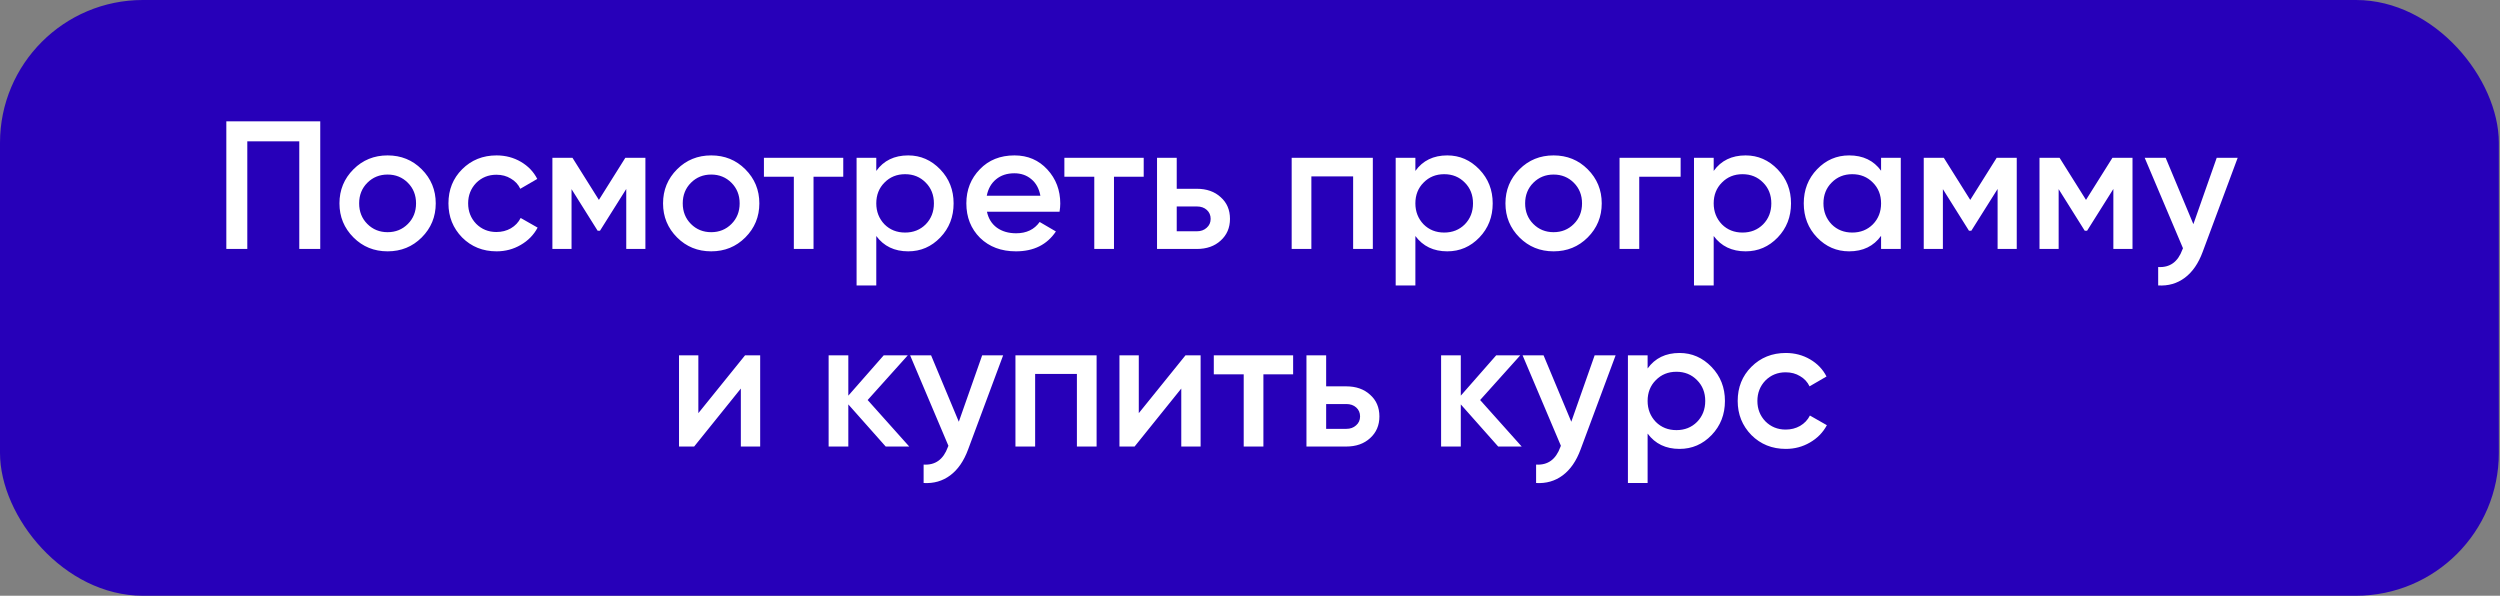 <?xml version="1.0" encoding="UTF-8"?> <svg xmlns="http://www.w3.org/2000/svg" width="1645" height="392" viewBox="0 0 1645 392" fill="none"><rect x="0" y="0" width="1645" height="392" fill="#808080" stroke="none"/><rect width="1644.24" height="392" rx="94" fill="#2700B9"></rect><path d="M148.925 79.818H210.725V163.818H196.925V93.018H162.725V163.818H148.925V79.818ZM277.478 156.258C271.398 162.338 263.918 165.378 255.038 165.378C246.158 165.378 238.678 162.338 232.598 156.258C226.438 150.098 223.358 142.618 223.358 133.818C223.358 125.018 226.438 117.538 232.598 111.378C238.678 105.298 246.158 102.258 255.038 102.258C263.918 102.258 271.398 105.298 277.478 111.378C283.638 117.538 286.718 125.018 286.718 133.818C286.718 142.618 283.638 150.098 277.478 156.258ZM236.318 133.818C236.318 139.258 238.118 143.778 241.718 147.378C245.318 150.978 249.758 152.778 255.038 152.778C260.318 152.778 264.758 150.978 268.358 147.378C271.958 143.778 273.758 139.258 273.758 133.818C273.758 128.378 271.958 123.858 268.358 120.258C264.758 116.658 260.318 114.858 255.038 114.858C249.758 114.858 245.318 116.658 241.718 120.258C238.118 123.858 236.318 128.378 236.318 133.818ZM326.757 165.378C317.717 165.378 310.157 162.338 304.077 156.258C298.077 150.098 295.077 142.618 295.077 133.818C295.077 124.858 298.077 117.378 304.077 111.378C310.157 105.298 317.717 102.258 326.757 102.258C332.597 102.258 337.917 103.658 342.717 106.458C347.517 109.258 351.117 113.018 353.517 117.738L342.357 124.218C340.997 121.338 338.917 119.098 336.117 117.498C333.397 115.818 330.237 114.978 326.637 114.978C321.357 114.978 316.917 116.778 313.317 120.378C309.797 124.058 308.037 128.538 308.037 133.818C308.037 139.098 309.797 143.578 313.317 147.258C316.917 150.858 321.357 152.658 326.637 152.658C330.157 152.658 333.317 151.858 336.117 150.258C338.997 148.578 341.157 146.298 342.597 143.418L353.757 149.778C351.197 154.578 347.477 158.378 342.597 161.178C337.797 163.978 332.517 165.378 326.757 165.378ZM411.476 103.818H424.676V163.818H412.076V124.338L394.796 151.818H393.236L376.076 124.458V163.818H363.476V103.818H376.676L394.076 131.538L411.476 103.818ZM490.408 156.258C484.328 162.338 476.848 165.378 467.968 165.378C459.088 165.378 451.608 162.338 445.528 156.258C439.368 150.098 436.288 142.618 436.288 133.818C436.288 125.018 439.368 117.538 445.528 111.378C451.608 105.298 459.088 102.258 467.968 102.258C476.848 102.258 484.328 105.298 490.408 111.378C496.568 117.538 499.648 125.018 499.648 133.818C499.648 142.618 496.568 150.098 490.408 156.258ZM449.248 133.818C449.248 139.258 451.048 143.778 454.648 147.378C458.248 150.978 462.688 152.778 467.968 152.778C473.248 152.778 477.688 150.978 481.288 147.378C484.888 143.778 486.688 139.258 486.688 133.818C486.688 128.378 484.888 123.858 481.288 120.258C477.688 116.658 473.248 114.858 467.968 114.858C462.688 114.858 458.248 116.658 454.648 120.258C451.048 123.858 449.248 128.378 449.248 133.818ZM502.663 103.818H554.863V116.298H535.303V163.818H522.343V116.298H502.663V103.818ZM597.592 102.258C605.752 102.258 612.792 105.338 618.712 111.498C624.552 117.578 627.472 125.018 627.472 133.818C627.472 142.698 624.552 150.178 618.712 156.258C612.872 162.338 605.832 165.378 597.592 165.378C588.552 165.378 581.552 162.018 576.592 155.298V187.818H563.632V103.818H576.592V112.458C581.472 105.658 588.472 102.258 597.592 102.258ZM581.992 147.618C585.592 151.218 590.112 153.018 595.552 153.018C600.992 153.018 605.512 151.218 609.112 147.618C612.712 143.938 614.512 139.338 614.512 133.818C614.512 128.298 612.712 123.738 609.112 120.138C605.512 116.458 600.992 114.618 595.552 114.618C590.112 114.618 585.592 116.458 581.992 120.138C578.392 123.738 576.592 128.298 576.592 133.818C576.592 139.258 578.392 143.858 581.992 147.618ZM697.178 139.338H649.418C650.378 143.818 652.538 147.298 655.898 149.778C659.338 152.258 663.578 153.498 668.618 153.498C675.418 153.498 680.578 151.018 684.098 146.058L694.778 152.298C688.938 161.018 680.178 165.378 668.498 165.378C658.818 165.378 650.938 162.418 644.858 156.498C638.858 150.498 635.858 142.938 635.858 133.818C635.858 124.938 638.818 117.458 644.738 111.378C650.578 105.298 658.178 102.258 667.538 102.258C676.258 102.258 683.458 105.338 689.138 111.498C694.818 117.658 697.658 125.138 697.658 133.938C697.658 135.538 697.498 137.338 697.178 139.338ZM649.298 128.778H684.578C683.698 124.058 681.698 120.418 678.578 117.858C675.538 115.298 671.818 114.018 667.418 114.018C662.618 114.018 658.618 115.338 655.418 117.978C652.218 120.618 650.178 124.218 649.298 128.778ZM700.358 103.818H752.558V116.298H732.998V163.818H720.038V116.298H700.358V103.818ZM774.287 124.218H787.487C793.967 124.218 799.207 126.058 803.207 129.738C807.287 133.338 809.327 138.098 809.327 144.018C809.327 149.858 807.287 154.618 803.207 158.298C799.207 161.978 793.967 163.818 787.487 163.818H761.327V103.818H774.287V124.218ZM774.287 152.178H787.607C790.167 152.178 792.287 151.418 793.967 149.898C795.727 148.378 796.607 146.418 796.607 144.018C796.607 141.618 795.767 139.658 794.087 138.138C792.407 136.618 790.247 135.858 787.607 135.858H774.287V152.178ZM849.921 103.818H903.321V163.818H890.361V116.058H862.881V163.818H849.921V103.818ZM952.319 102.258C960.479 102.258 967.519 105.338 973.439 111.498C979.279 117.578 982.199 125.018 982.199 133.818C982.199 142.698 979.279 150.178 973.439 156.258C967.599 162.338 960.559 165.378 952.319 165.378C943.279 165.378 936.279 162.018 931.319 155.298V187.818H918.359V103.818H931.319V112.458C936.199 105.658 943.199 102.258 952.319 102.258ZM936.719 147.618C940.319 151.218 944.839 153.018 950.279 153.018C955.719 153.018 960.239 151.218 963.839 147.618C967.439 143.938 969.239 139.338 969.239 133.818C969.239 128.298 967.439 123.738 963.839 120.138C960.239 116.458 955.719 114.618 950.279 114.618C944.839 114.618 940.319 116.458 936.719 120.138C933.119 123.738 931.319 128.298 931.319 133.818C931.319 139.258 933.119 143.858 936.719 147.618ZM1044.7 156.258C1038.62 162.338 1031.14 165.378 1022.26 165.378C1013.38 165.378 1005.9 162.338 999.824 156.258C993.664 150.098 990.584 142.618 990.584 133.818C990.584 125.018 993.664 117.538 999.824 111.378C1005.9 105.298 1013.38 102.258 1022.26 102.258C1031.14 102.258 1038.62 105.298 1044.7 111.378C1050.86 117.538 1053.94 125.018 1053.94 133.818C1053.94 142.618 1050.86 150.098 1044.7 156.258ZM1003.54 133.818C1003.54 139.258 1005.34 143.778 1008.94 147.378C1012.54 150.978 1016.98 152.778 1022.26 152.778C1027.54 152.778 1031.98 150.978 1035.58 147.378C1039.18 143.778 1040.98 139.258 1040.98 133.818C1040.98 128.378 1039.18 123.858 1035.58 120.258C1031.98 116.658 1027.54 114.858 1022.26 114.858C1016.98 114.858 1012.54 116.658 1008.94 120.258C1005.34 123.858 1003.54 128.378 1003.54 133.818ZM1065.66 103.818H1105.86V116.298H1078.62V163.818H1065.66V103.818ZM1148.61 102.258C1156.77 102.258 1163.81 105.338 1169.73 111.498C1175.57 117.578 1178.49 125.018 1178.49 133.818C1178.49 142.698 1175.57 150.178 1169.73 156.258C1163.89 162.338 1156.85 165.378 1148.61 165.378C1139.57 165.378 1132.57 162.018 1127.61 155.298V187.818H1114.65V103.818H1127.61V112.458C1132.49 105.658 1139.49 102.258 1148.61 102.258ZM1133.01 147.618C1136.61 151.218 1141.13 153.018 1146.57 153.018C1152.01 153.018 1156.53 151.218 1160.13 147.618C1163.73 143.938 1165.53 139.338 1165.53 133.818C1165.53 128.298 1163.73 123.738 1160.13 120.138C1156.53 116.458 1152.01 114.618 1146.57 114.618C1141.13 114.618 1136.61 116.458 1133.01 120.138C1129.41 123.738 1127.61 128.298 1127.61 133.818C1127.61 139.258 1129.41 143.858 1133.01 147.618ZM1237.75 112.338V103.818H1250.71V163.818H1237.75V155.178C1232.87 161.978 1225.87 165.378 1216.75 165.378C1208.51 165.378 1201.47 162.338 1195.63 156.258C1189.79 150.178 1186.87 142.698 1186.87 133.818C1186.87 124.938 1189.79 117.458 1195.63 111.378C1201.47 105.298 1208.51 102.258 1216.75 102.258C1225.87 102.258 1232.87 105.618 1237.75 112.338ZM1205.23 147.618C1208.83 151.218 1213.35 153.018 1218.79 153.018C1224.23 153.018 1228.75 151.218 1232.35 147.618C1235.95 143.938 1237.75 139.338 1237.75 133.818C1237.75 128.298 1235.95 123.738 1232.35 120.138C1228.75 116.458 1224.23 114.618 1218.79 114.618C1213.35 114.618 1208.83 116.458 1205.23 120.138C1201.63 123.738 1199.83 128.298 1199.83 133.818C1199.83 139.258 1201.63 143.858 1205.23 147.618ZM1313.82 103.818H1327.02V163.818H1314.42V124.338L1297.14 151.818H1295.58L1278.42 124.458V163.818H1265.82V103.818H1279.02L1296.42 131.538L1313.82 103.818ZM1389.99 103.818H1403.19V163.818H1390.59V124.338L1373.31 151.818H1371.75L1354.59 124.458V163.818H1341.99V103.818H1355.19L1372.59 131.538L1389.99 103.818ZM1443.24 147.498L1458.6 103.818H1472.4L1449.36 165.738C1446.56 173.338 1442.64 179.018 1437.6 182.778C1432.56 186.538 1426.72 188.218 1420.08 187.818V175.698C1427.76 176.178 1433.08 172.338 1436.04 164.178L1436.4 163.338L1411.2 103.818H1425L1443.24 147.498ZM459.516 271.858L490.236 233.818H500.196V293.818H487.476V255.658L456.756 293.818H446.796V233.818H459.516V271.858ZM570.914 263.218L598.274 293.818H582.794L558.194 266.098V293.818H545.234V233.818H558.194V260.338L581.474 233.818H597.314L570.914 263.218ZM630.899 277.498L646.259 233.818H660.059L637.019 295.738C634.219 303.338 630.299 309.018 625.259 312.778C620.219 316.538 614.379 318.218 607.739 317.818V305.698C615.419 306.178 620.739 302.338 623.699 294.178L624.059 293.338L598.859 233.818H612.659L630.899 277.498ZM668.163 233.818H721.563V293.818H708.603V246.058H681.123V293.818H668.163V233.818ZM749.321 271.858L780.041 233.818H790.001V293.818H777.281V255.658L746.561 293.818H736.601V233.818H749.321V271.858ZM798.678 233.818H850.878V246.298H831.318V293.818H818.358V246.298H798.678V233.818ZM872.608 254.218H885.808C892.288 254.218 897.528 256.058 901.528 259.738C905.608 263.338 907.648 268.098 907.648 274.018C907.648 279.858 905.608 284.618 901.528 288.298C897.528 291.978 892.288 293.818 885.808 293.818H859.648V233.818H872.608V254.218ZM872.608 282.178H885.928C888.488 282.178 890.608 281.418 892.288 279.898C894.048 278.378 894.928 276.418 894.928 274.018C894.928 271.618 894.088 269.658 892.408 268.138C890.728 266.618 888.568 265.858 885.928 265.858H872.608V282.178ZM973.921 263.218L1001.28 293.818H985.801L961.201 266.098V293.818H948.241V233.818H961.201V260.338L984.481 233.818H1000.32L973.921 263.218ZM1033.91 277.498L1049.27 233.818H1063.07L1040.03 295.738C1037.23 303.338 1033.31 309.018 1028.27 312.778C1023.23 316.538 1017.39 318.218 1010.75 317.818V305.698C1018.43 306.178 1023.75 302.338 1026.71 294.178L1027.07 293.338L1001.87 233.818H1015.67L1033.91 277.498ZM1105.13 232.258C1113.29 232.258 1120.33 235.338 1126.25 241.498C1132.09 247.578 1135.01 255.018 1135.01 263.818C1135.01 272.698 1132.09 280.178 1126.25 286.258C1120.41 292.338 1113.37 295.378 1105.13 295.378C1096.09 295.378 1089.09 292.018 1084.13 285.298V317.818H1071.17V233.818H1084.13V242.458C1089.01 235.658 1096.01 232.258 1105.13 232.258ZM1089.53 277.618C1093.13 281.218 1097.65 283.018 1103.09 283.018C1108.53 283.018 1113.05 281.218 1116.65 277.618C1120.25 273.938 1122.05 269.338 1122.05 263.818C1122.05 258.298 1120.25 253.738 1116.65 250.138C1113.05 246.458 1108.53 244.618 1103.09 244.618C1097.65 244.618 1093.13 246.458 1089.53 250.138C1085.93 253.738 1084.13 258.298 1084.13 263.818C1084.13 269.258 1085.93 273.858 1089.53 277.618ZM1175.08 295.378C1166.04 295.378 1158.48 292.338 1152.4 286.258C1146.4 280.098 1143.4 272.618 1143.4 263.818C1143.4 254.858 1146.4 247.378 1152.4 241.378C1158.48 235.298 1166.04 232.258 1175.08 232.258C1180.92 232.258 1186.24 233.658 1191.04 236.458C1195.84 239.258 1199.44 243.018 1201.84 247.738L1190.68 254.218C1189.32 251.338 1187.24 249.098 1184.44 247.498C1181.72 245.818 1178.56 244.978 1174.96 244.978C1169.68 244.978 1165.24 246.778 1161.64 250.378C1158.12 254.058 1156.36 258.538 1156.36 263.818C1156.36 269.098 1158.12 273.578 1161.64 277.258C1165.24 280.858 1169.68 282.658 1174.96 282.658C1178.48 282.658 1181.64 281.858 1184.44 280.258C1187.32 278.578 1189.48 276.298 1190.92 273.418L1202.08 279.778C1199.52 284.578 1195.8 288.378 1190.92 291.178C1186.12 293.978 1180.84 295.378 1175.08 295.378Z" fill="white"></path></svg> 